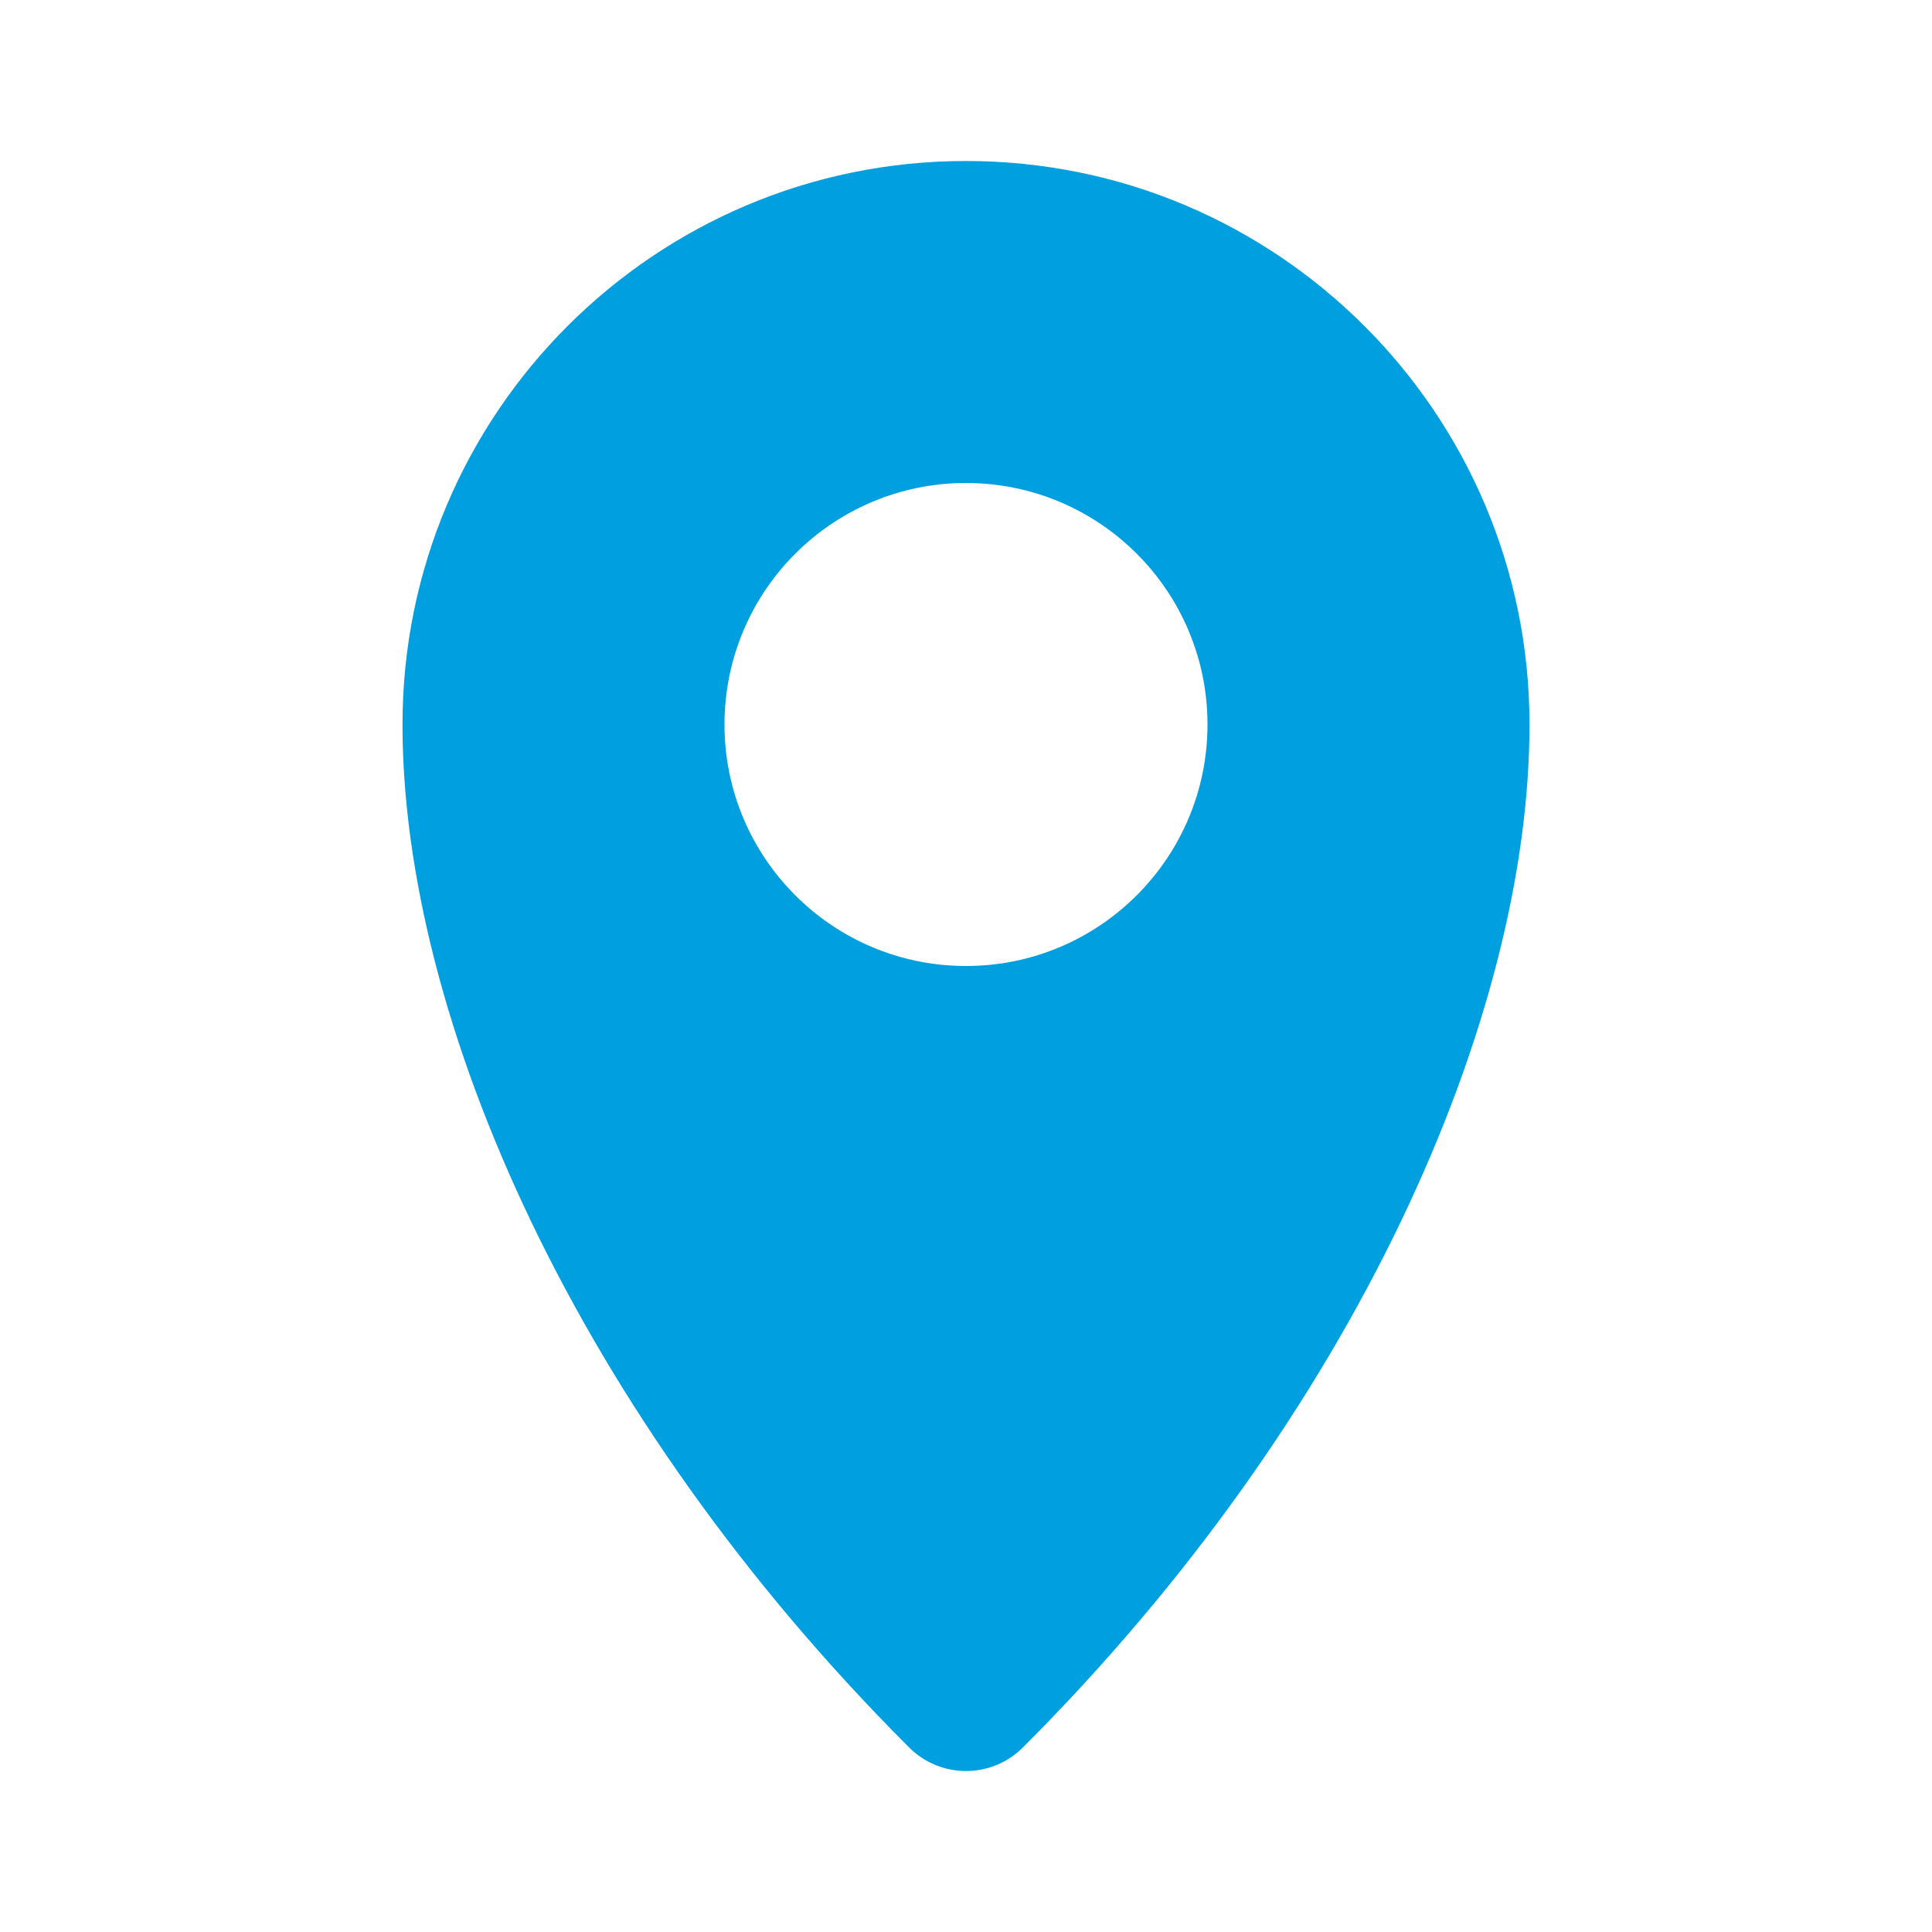 <svg width="24" height="24" viewBox="0 0 24 24" fill="none" xmlns="http://www.w3.org/2000/svg">
<path fill-rule="evenodd" clip-rule="evenodd" d="M12 2C8.134 2 5 5.134 5 9C5 12.652 7.164 17.579 11.293 21.707C11.683 22.098 12.317 22.098 12.707 21.707C16.836 17.579 19 12.652 19 9C19 5.134 15.866 2 12 2ZM12 12C13.657 12 15 10.657 15 9C15 7.343 13.657 6 12 6C10.343 6 9 7.343 9 9C9 10.657 10.343 12 12 12Z" fill="#009FDF"/>
</svg>
